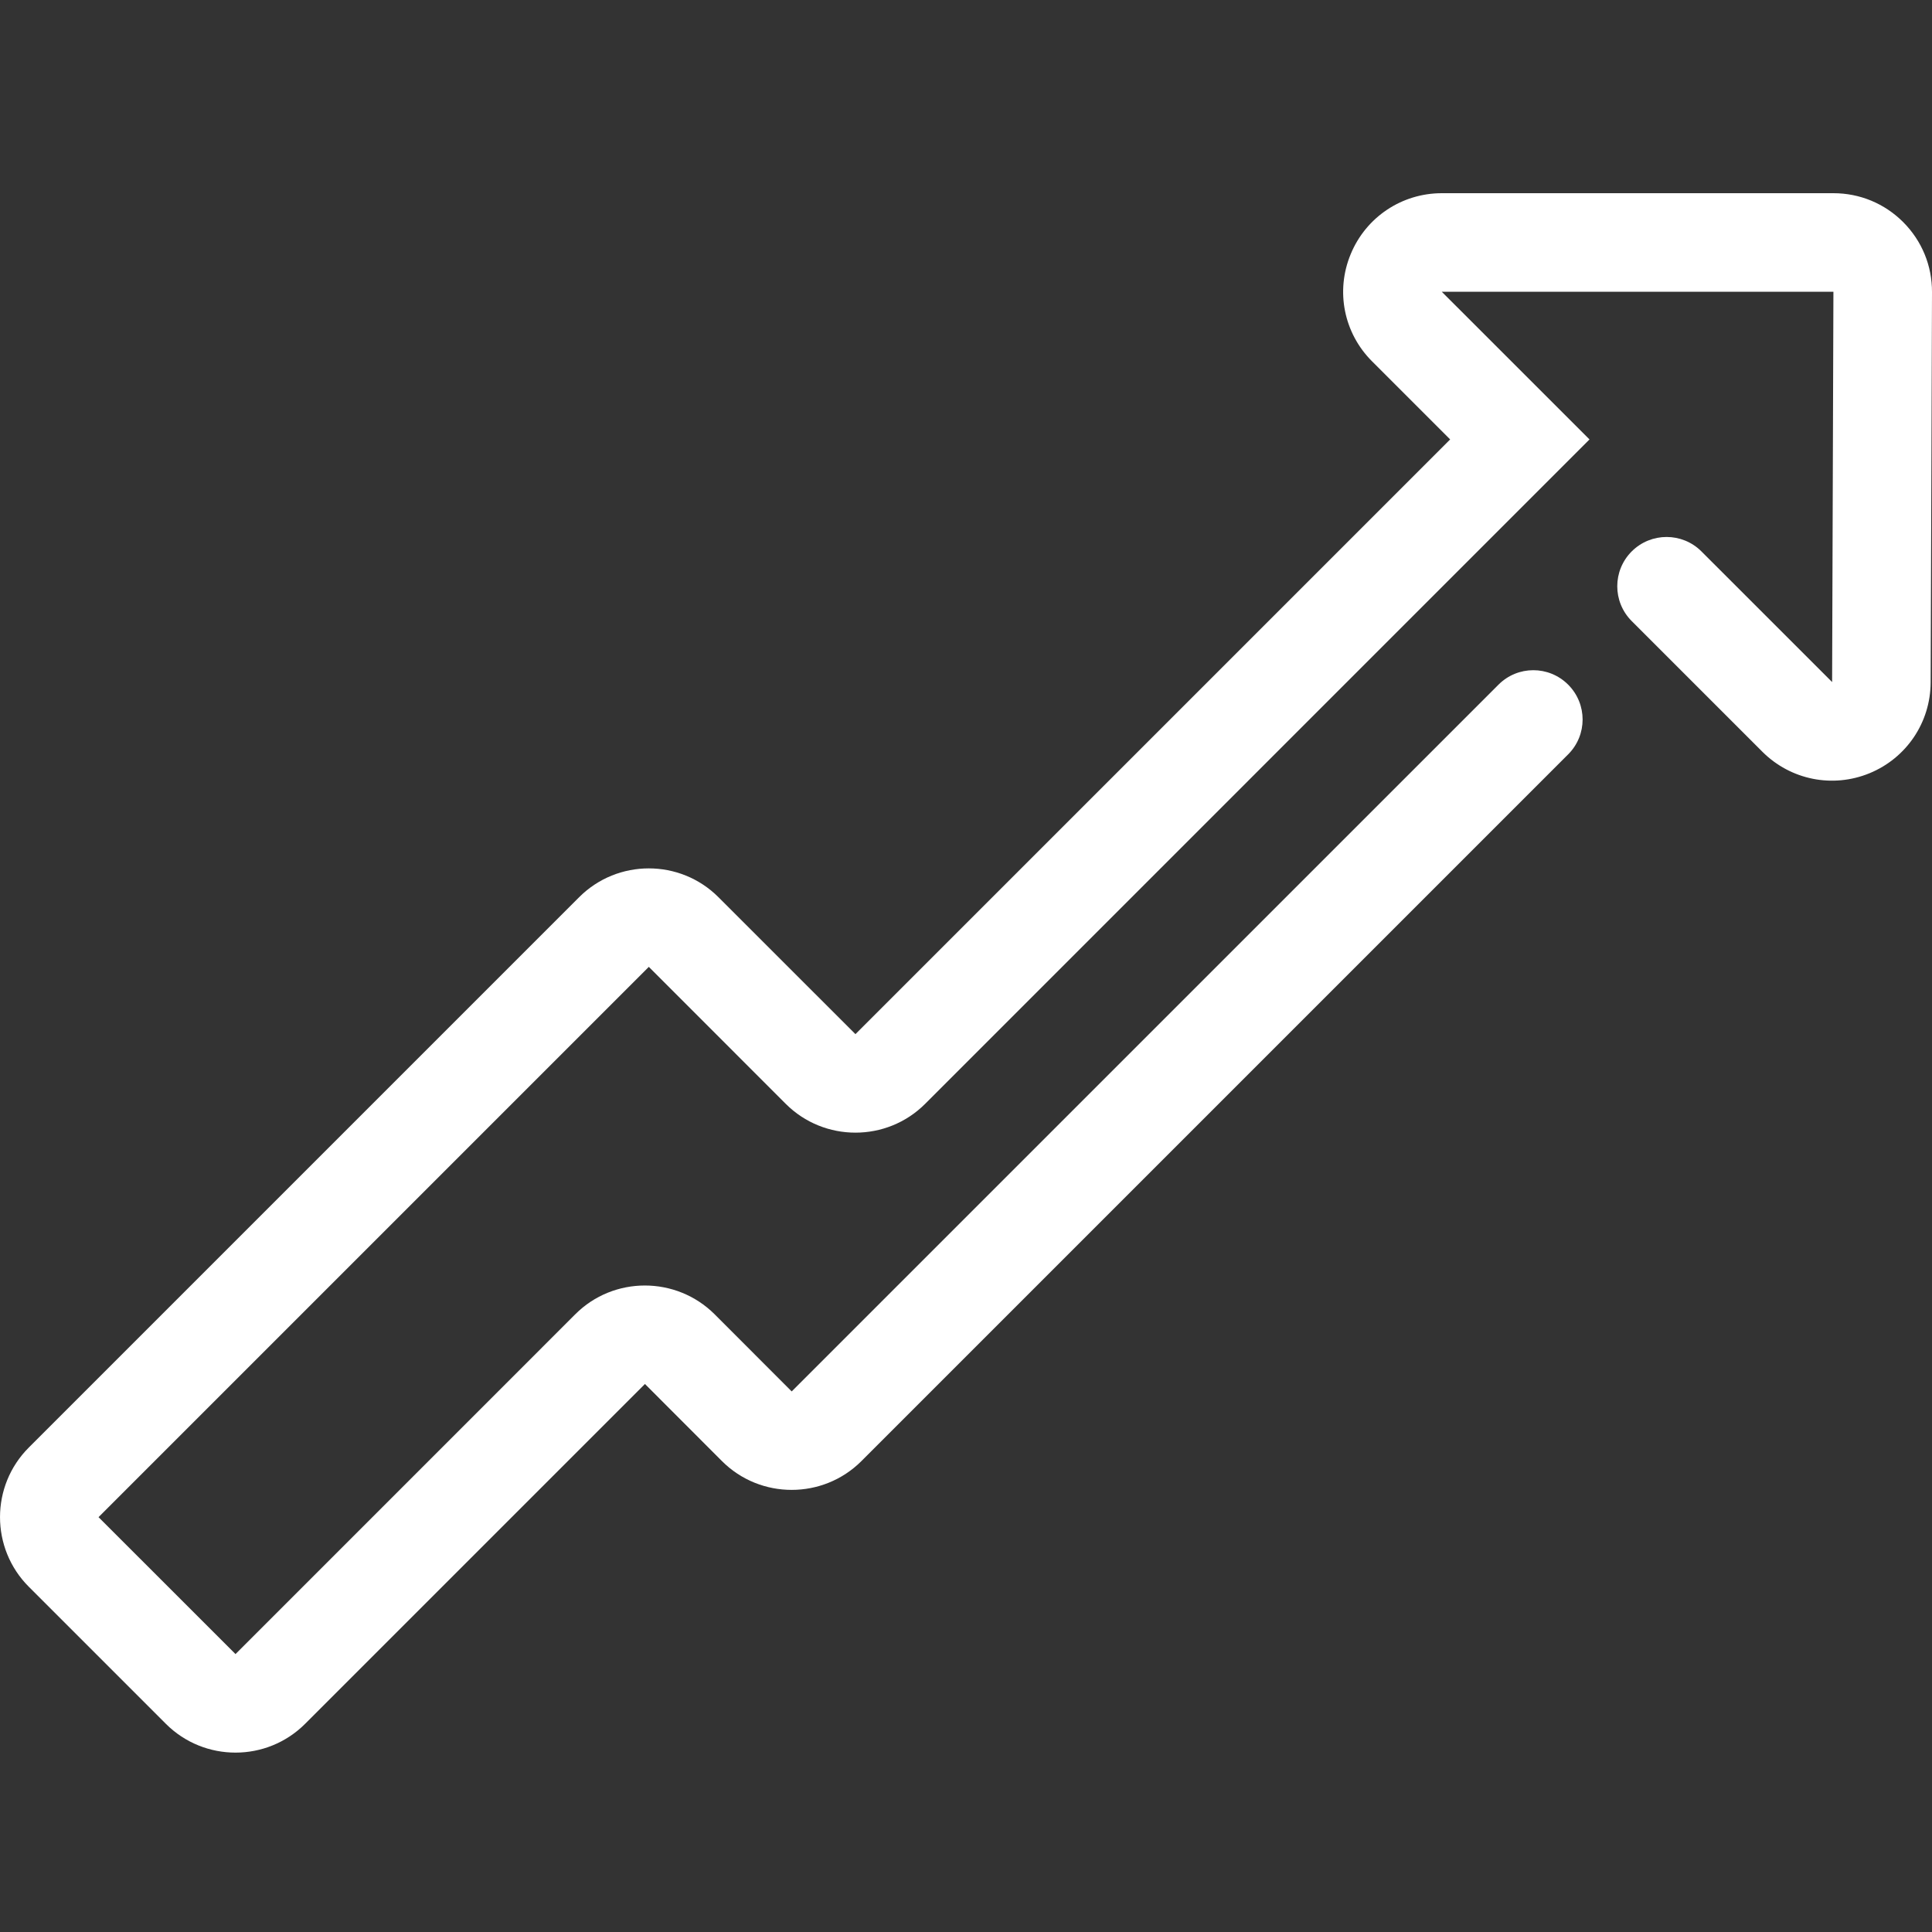 <?xml version="1.0" encoding="UTF-8"?>
<svg width="40px" height="40px" viewBox="0 0 40 40" version="1.1" xmlns="http://www.w3.org/2000/svg" xmlns:xlink="http://www.w3.org/1999/xlink">
    <rect x="0" y="0" width="40" height="40" fill="#333333" stroke="none"/>
    <title>品种4</title>
    <g id="UIkit" stroke="none" stroke-width="1" fill="none" fill-rule="evenodd">
        <g id="UIkit-Color备份" transform="translate(-230, -728)" fill="#FFFFFF">
            <g id="编组-2备份-3" transform="translate(50, 518)">
                <g id="品种/1FX备份-6" transform="translate(0, 210)">
                    <g id="品种/1FX备份-3" transform="translate(180, 0)">
                        <g id="编组" transform="translate(0, 4)">
                            <path d="M3.433,31.689 C3.831,32.087 4.353,32.286 4.876,32.286 C5.398,32.286 5.92,32.087 6.318,31.689 L13.353,24.654 L14.948,26.251 C15.743,27.046 17.04,27.044 17.834,26.251 L32.467,11.618 C32.866,11.22 32.866,10.574 32.467,10.175 C32.068,9.776 31.423,9.776 31.025,10.175 L16.391,24.808 L14.796,23.211 C13.998,22.416 12.702,22.417 11.91,23.211 L4.876,30.246 L2.04,27.411 L13.433,16.018 L16.268,18.854 C17.063,19.649 18.359,19.649 19.154,18.854 L32.909,5.098 L29.851,2.041 L37.959,2.04 L37.932,10.121 L35.226,7.416 C34.828,7.018 34.182,7.018 33.783,7.416 C33.384,7.815 33.384,8.46 33.783,8.859 L36.488,11.564 C37.074,12.149 37.944,12.323 38.709,12.008 C39.474,11.692 39.969,10.955 39.972,10.128 L40,2.048 C40.002,1.501 39.791,0.988 39.405,0.6 C39.019,0.213 38.506,0 37.959,0 L29.851,0 C29.022,0 28.281,0.496 27.965,1.261 C27.647,2.026 27.822,2.899 28.409,3.483 L30.024,5.098 L17.711,17.411 L14.875,14.576 C14.081,13.78 12.785,13.78 11.99,14.576 L0.598,25.968 C-0.199,26.763 -0.199,28.058 0.598,28.854 L3.433,31.689 Z" id="Fill-3"></path>
                        </g>
                    </g>
                </g>
            </g>
        </g>
    </g>
</svg>
